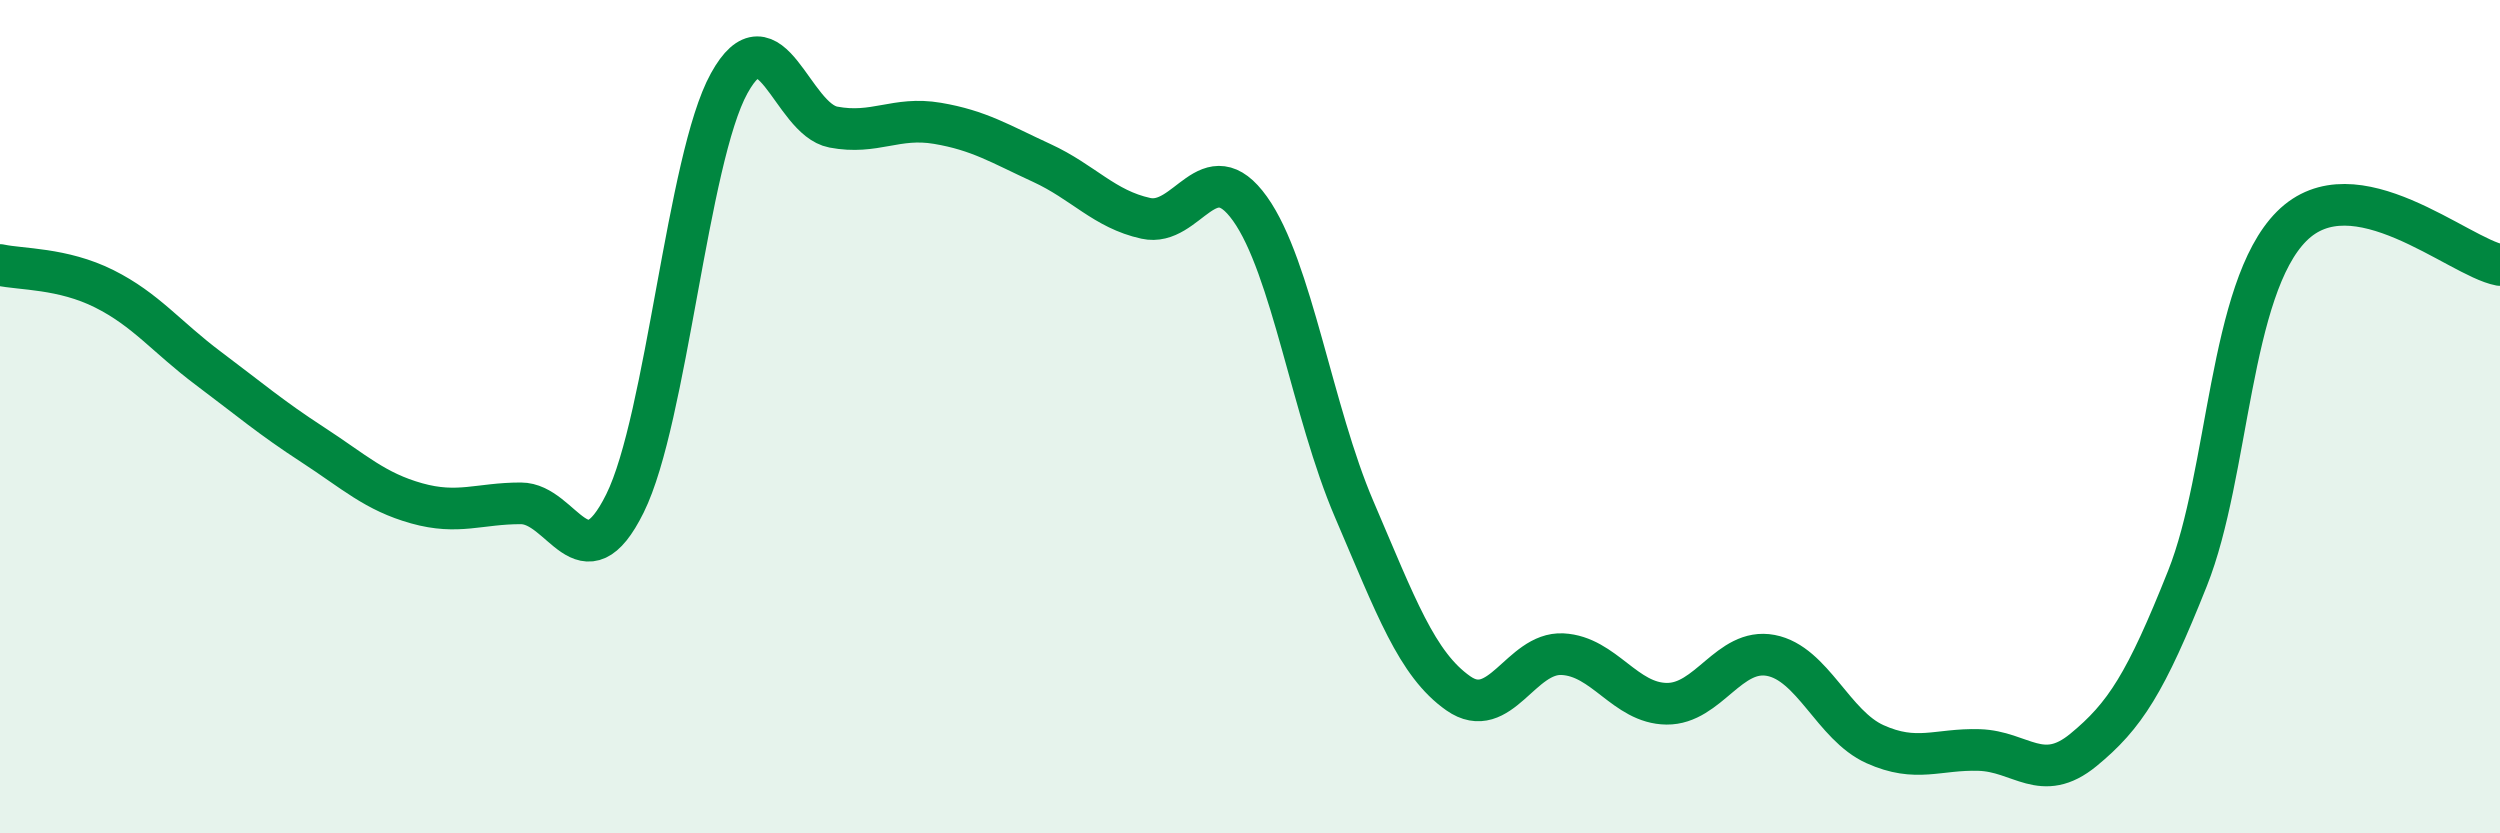 
    <svg width="60" height="20" viewBox="0 0 60 20" xmlns="http://www.w3.org/2000/svg">
      <path
        d="M 0,6.36 C 0.5,6.47 1.5,6.43 2.5,6.93 C 3.5,7.43 4,8.09 5,8.84 C 6,9.59 6.5,10.02 7.5,10.67 C 8.5,11.32 9,11.8 10,12.08 C 11,12.36 11.5,12.08 12.5,12.08 C 13.5,12.08 14,14.1 15,12.08 C 16,10.06 16.5,3.81 17.5,2 C 18.5,0.19 19,2.86 20,3.05 C 21,3.24 21.5,2.79 22.5,2.96 C 23.5,3.13 24,3.45 25,3.91 C 26,4.37 26.5,5.02 27.5,5.24 C 28.5,5.46 29,3.61 30,5.01 C 31,6.41 31.5,9.89 32.5,12.22 C 33.5,14.55 34,15.94 35,16.64 C 36,17.34 36.5,15.65 37.5,15.7 C 38.5,15.75 39,16.88 40,16.89 C 41,16.9 41.5,15.54 42.5,15.73 C 43.5,15.92 44,17.41 45,17.86 C 46,18.31 46.5,17.97 47.5,18 C 48.5,18.03 49,18.82 50,18 C 51,17.18 51.5,16.39 52.5,13.88 C 53.5,11.37 53.5,6.93 55,5.43 C 56.5,3.93 59,6.17 60,6.36L60 20L0 20Z"
        fill="#008740"
        opacity="0.1"
        stroke-linecap="round"
        stroke-linejoin="round"
      />
      <path
        d="M 0,6.36 C 0.5,6.47 1.5,6.43 2.5,6.93 C 3.5,7.43 4,8.09 5,8.84 C 6,9.59 6.5,10.02 7.5,10.67 C 8.5,11.32 9,11.8 10,12.08 C 11,12.36 11.5,12.08 12.5,12.08 C 13.5,12.08 14,14.1 15,12.08 C 16,10.06 16.5,3.81 17.5,2 C 18.5,0.19 19,2.86 20,3.05 C 21,3.24 21.5,2.79 22.5,2.96 C 23.5,3.13 24,3.45 25,3.91 C 26,4.37 26.5,5.02 27.5,5.24 C 28.5,5.46 29,3.61 30,5.01 C 31,6.41 31.5,9.89 32.5,12.22 C 33.5,14.55 34,15.94 35,16.64 C 36,17.34 36.5,15.65 37.5,15.7 C 38.5,15.75 39,16.88 40,16.89 C 41,16.9 41.5,15.54 42.5,15.73 C 43.5,15.92 44,17.41 45,17.86 C 46,18.31 46.5,17.97 47.5,18 C 48.5,18.03 49,18.82 50,18 C 51,17.18 51.5,16.39 52.5,13.88 C 53.5,11.37 53.5,6.93 55,5.43 C 56.5,3.93 59,6.17 60,6.36"
        stroke="#008740"
        stroke-width="1"
        fill="none"
        stroke-linecap="round"
        stroke-linejoin="round"
      />
    </svg>
  